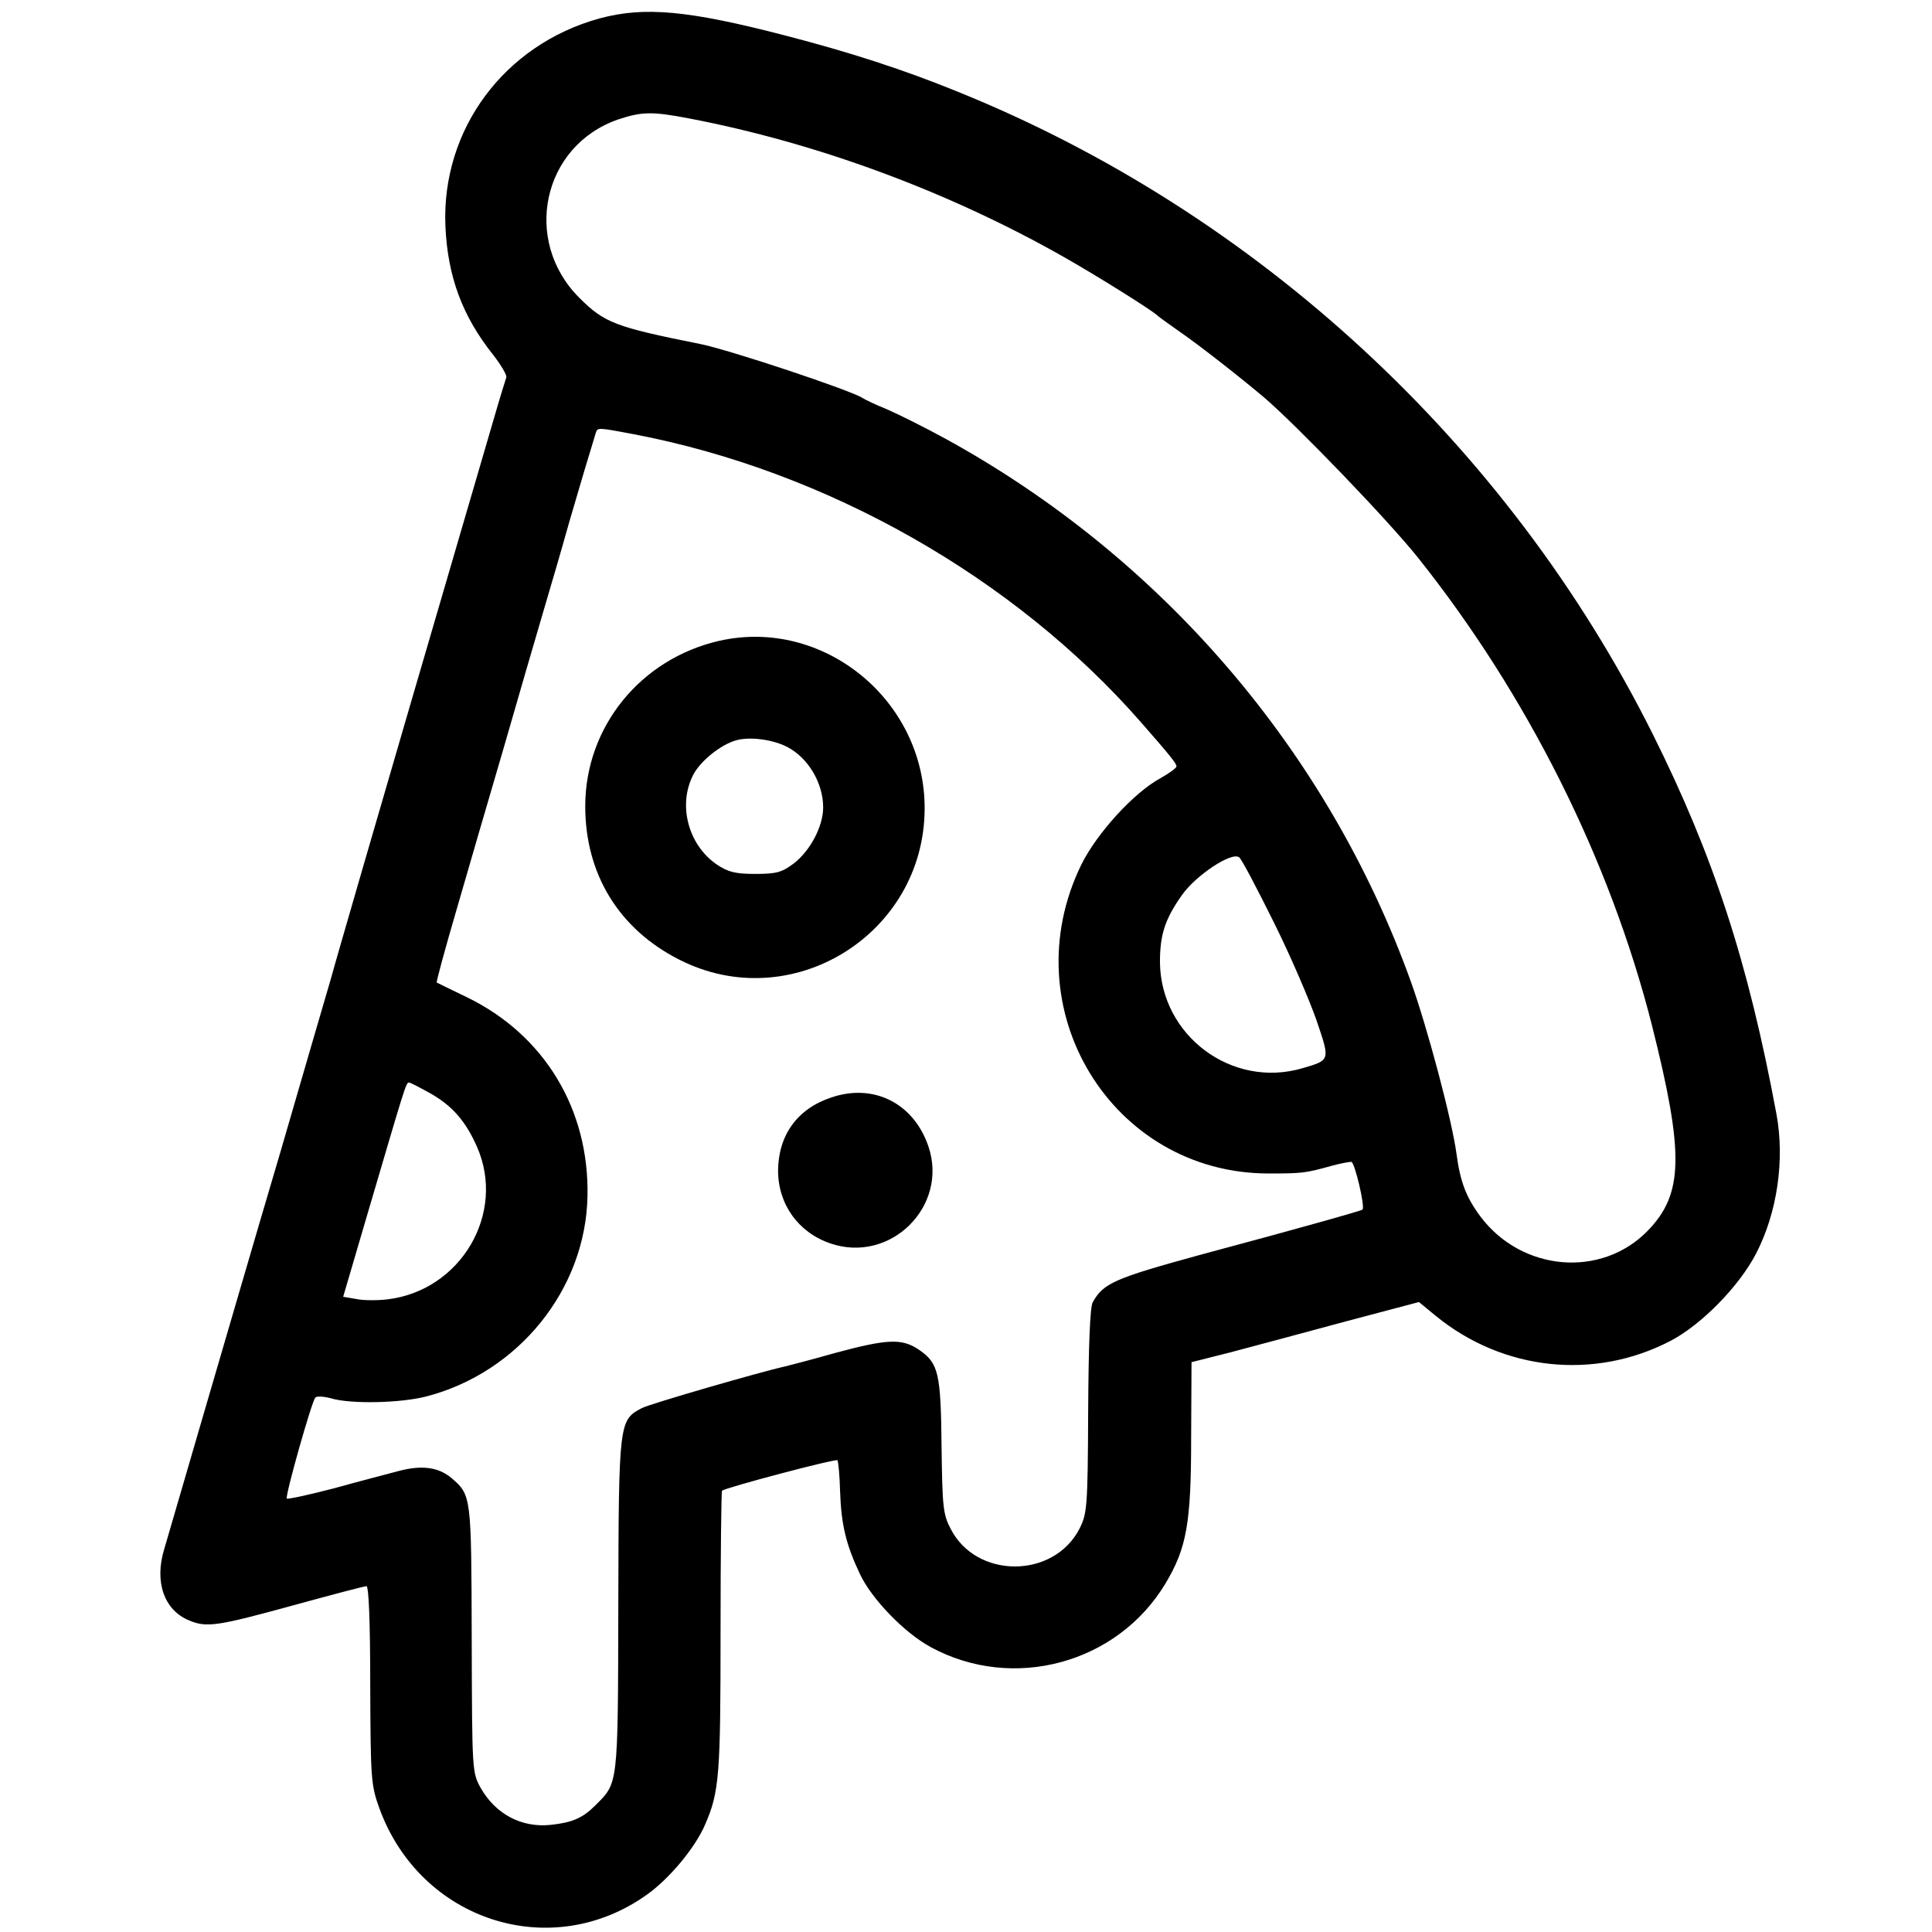 <?xml version="1.0" standalone="no"?>
<!DOCTYPE svg PUBLIC "-//W3C//DTD SVG 20010904//EN"
 "http://www.w3.org/TR/2001/REC-SVG-20010904/DTD/svg10.dtd">
<svg version="1.0" xmlns="http://www.w3.org/2000/svg"
 width="514pt" height="514pt" viewBox="0 0 514 514"
 preserveAspectRatio="xMidYMid meet">
<g transform="translate(0,514) scale(0.1,-0.1)"
fill="#000000" stroke="none">
<path d="M1595 5091 c-254 -70 -421 -296 -410 -553 6 -134 45 -239 127 -342
21 -27 37 -54 35 -60 -2 -6 -17 -54 -32 -106 -33 -113 -198 -678 -225 -770
-43 -147 -203 -697 -210 -725 -5 -16 -65 -223 -134 -460 -70 -236 -164 -560
-211 -720 -46 -159 -91 -311 -98 -336 -27 -88 0 -163 66 -190 47 -20 76 -15
277 40 102 28 189 51 195 51 6 0 10 -93 10 -263 1 -250 2 -266 24 -327 109
-301 458 -413 713 -230 60 43 128 125 154 186 38 87 41 133 41 513 0 204 2
374 4 375 8 8 303 86 307 81 2 -2 6 -39 7 -82 3 -90 16 -143 53 -221 31 -66
118 -156 188 -194 219 -119 496 -44 624 168 57 95 69 160 69 389 l1 201 103
26 c56 15 192 51 302 81 l200 53 45 -37 c179 -146 422 -172 625 -66 82 43 182
145 227 232 56 108 77 249 54 372 -75 403 -167 686 -330 1012 -384 768 -1051
1385 -1848 1707 -147 60 -291 106 -457 149 -261 68 -377 78 -496 46z m238
-266 c340 -65 689 -194 996 -368 90 -51 237 -143 251 -157 3 -3 28 -21 55 -40
54 -37 165 -124 230 -179 90 -78 326 -323 407 -424 291 -365 511 -804 623
-1245 86 -342 84 -448 -11 -546 -123 -127 -335 -109 -445 37 -38 51 -54 92
-64 167 -12 90 -78 338 -122 460 -221 613 -662 1127 -1238 1443 -55 30 -125
65 -155 78 -30 12 -59 26 -65 30 -27 19 -353 128 -433 144 -225 45 -254 56
-321 123 -152 152 -98 404 103 474 63 21 90 22 189 3z m-148 -840 c515 -98
1013 -381 1350 -766 77 -88 95 -110 95 -118 0 -4 -19 -18 -42 -31 -71 -38
-170 -147 -211 -230 -187 -382 80 -822 498 -822 91 0 98 1 170 21 22 6 45 10
50 10 9 0 37 -119 30 -127 -3 -3 -143 -43 -434 -121 -226 -62 -256 -75 -284
-126 -7 -13 -11 -115 -12 -290 -1 -256 -3 -272 -23 -312 -69 -134 -275 -134
-343 0 -20 38 -22 59 -24 218 -2 197 -8 222 -60 258 -46 31 -84 29 -225 -9
-63 -18 -122 -33 -130 -35 -68 -15 -361 -100 -382 -111 -61 -32 -62 -35 -63
-524 -1 -487 0 -472 -62 -534 -33 -33 -61 -45 -118 -51 -77 -8 -146 28 -186
98 -23 42 -23 43 -24 397 -1 380 -1 382 -53 427 -35 30 -80 36 -143 19 -30 -8
-107 -28 -172 -46 -65 -17 -121 -29 -124 -27 -5 6 66 258 76 269 4 4 22 3 41
-2 52 -16 187 -13 255 5 245 64 423 285 428 532 5 232 -115 430 -321 530 -42
20 -78 38 -80 39 -2 1 22 89 53 195 31 107 87 300 125 429 37 129 84 290 104
358 20 67 52 177 71 245 30 103 51 173 70 235 5 15 4 15 100 -3z m1704 -1299
c44 -88 94 -205 113 -259 37 -109 38 -107 -37 -129 -188 -55 -377 87 -379 282
0 73 13 114 58 178 37 53 133 117 153 101 7 -6 48 -84 92 -173z m-2242 -456
c57 -33 92 -73 122 -141 78 -177 -43 -383 -239 -406 -26 -3 -64 -3 -82 1 l-35
6 64 218 c101 343 103 352 111 352 4 0 30 -14 59 -30z"/>
<path d="M1913 3435 c-209 -48 -356 -229 -356 -440 0 -181 90 -327 250 -408
298 -152 653 67 653 403 0 288 -270 508 -547 445z m181 -282 c56 -29 96 -96
96 -161 0 -50 -34 -115 -78 -149 -32 -24 -46 -28 -103 -28 -53 0 -72 5 -102
25 -76 52 -104 158 -63 238 18 36 72 80 113 92 36 11 98 3 137 -17z"/>
<path d="M2211 2220 c-90 -30 -140 -100 -141 -194 0 -90 54 -165 139 -194 160
-55 315 99 261 258 -39 115 -146 169 -259 130z"/>
</g>
</svg>
